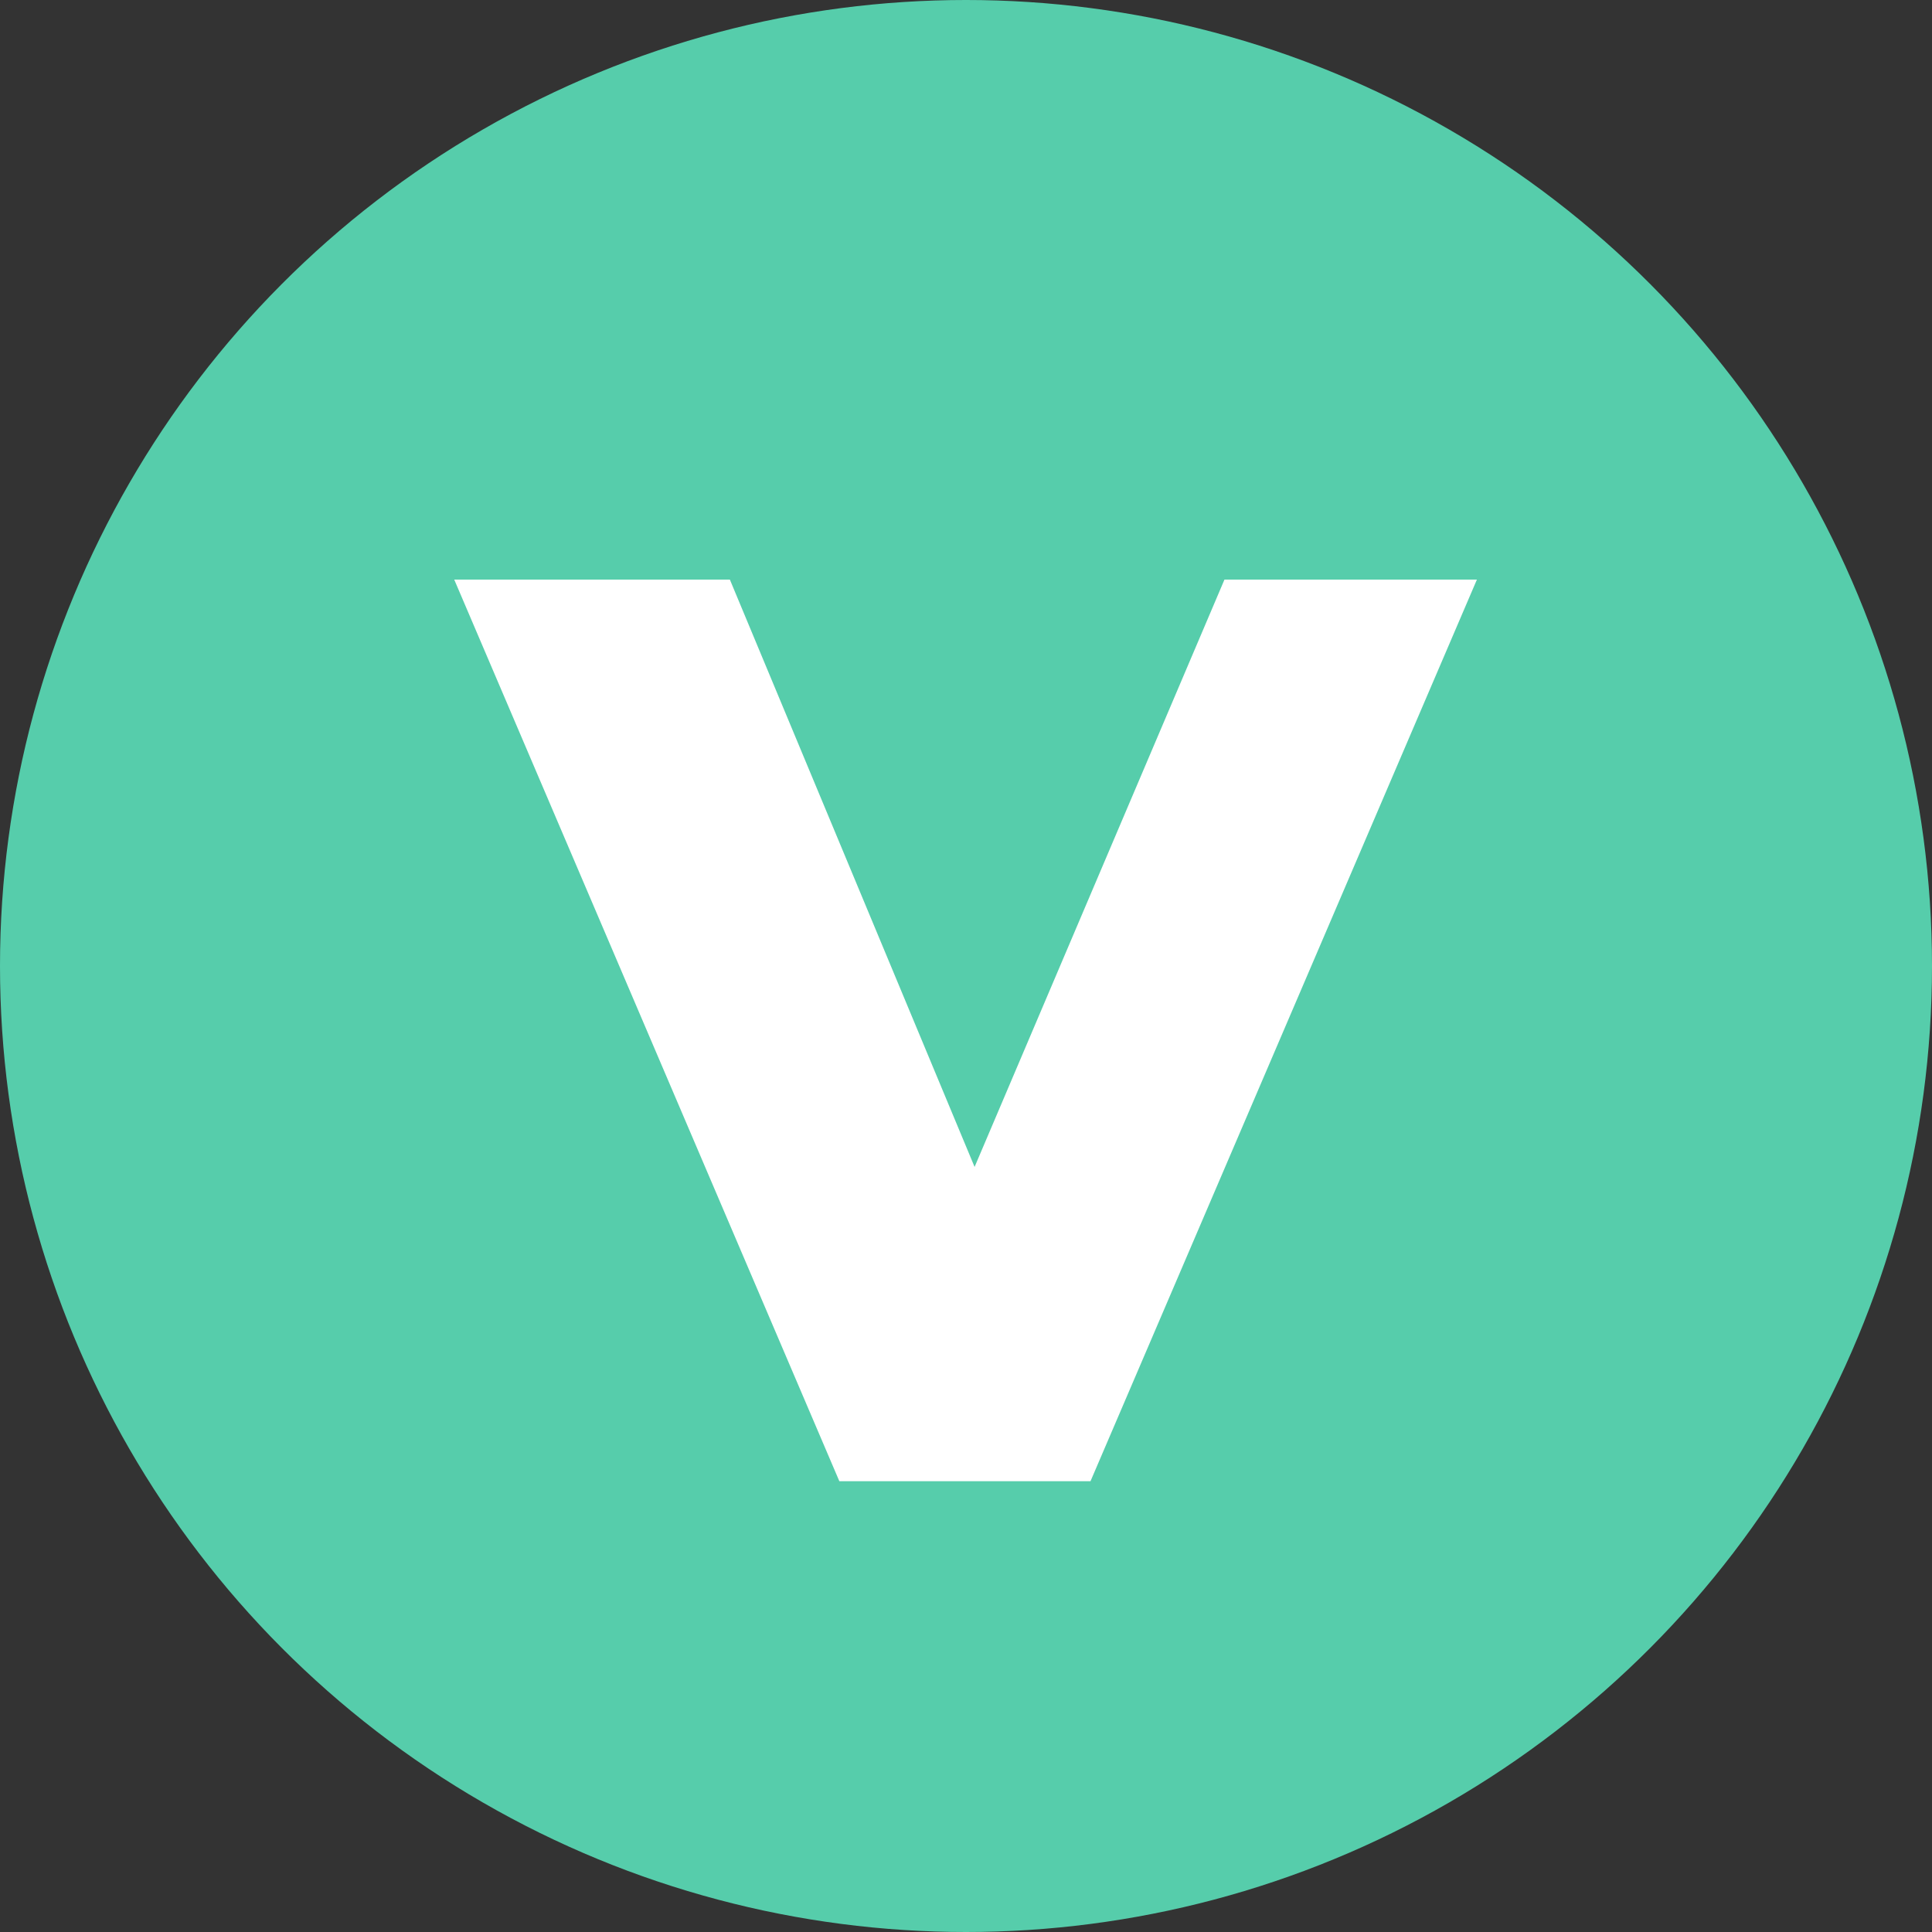 <svg width="90" height="90" viewBox="0 0 90 90" fill="none" xmlns="http://www.w3.org/2000/svg">
<rect x="0" y="0" width="90" height="90" fill="#333333" stroke="none"/>
<circle cx="45" cy="45" r="45" fill="#56CDAB"/>
<path d="M57.04 27L45.4 54.36L34 27H21.16L39.1 69H50.8L68.8 27H57.04Z" fill="white"/>
</svg>

